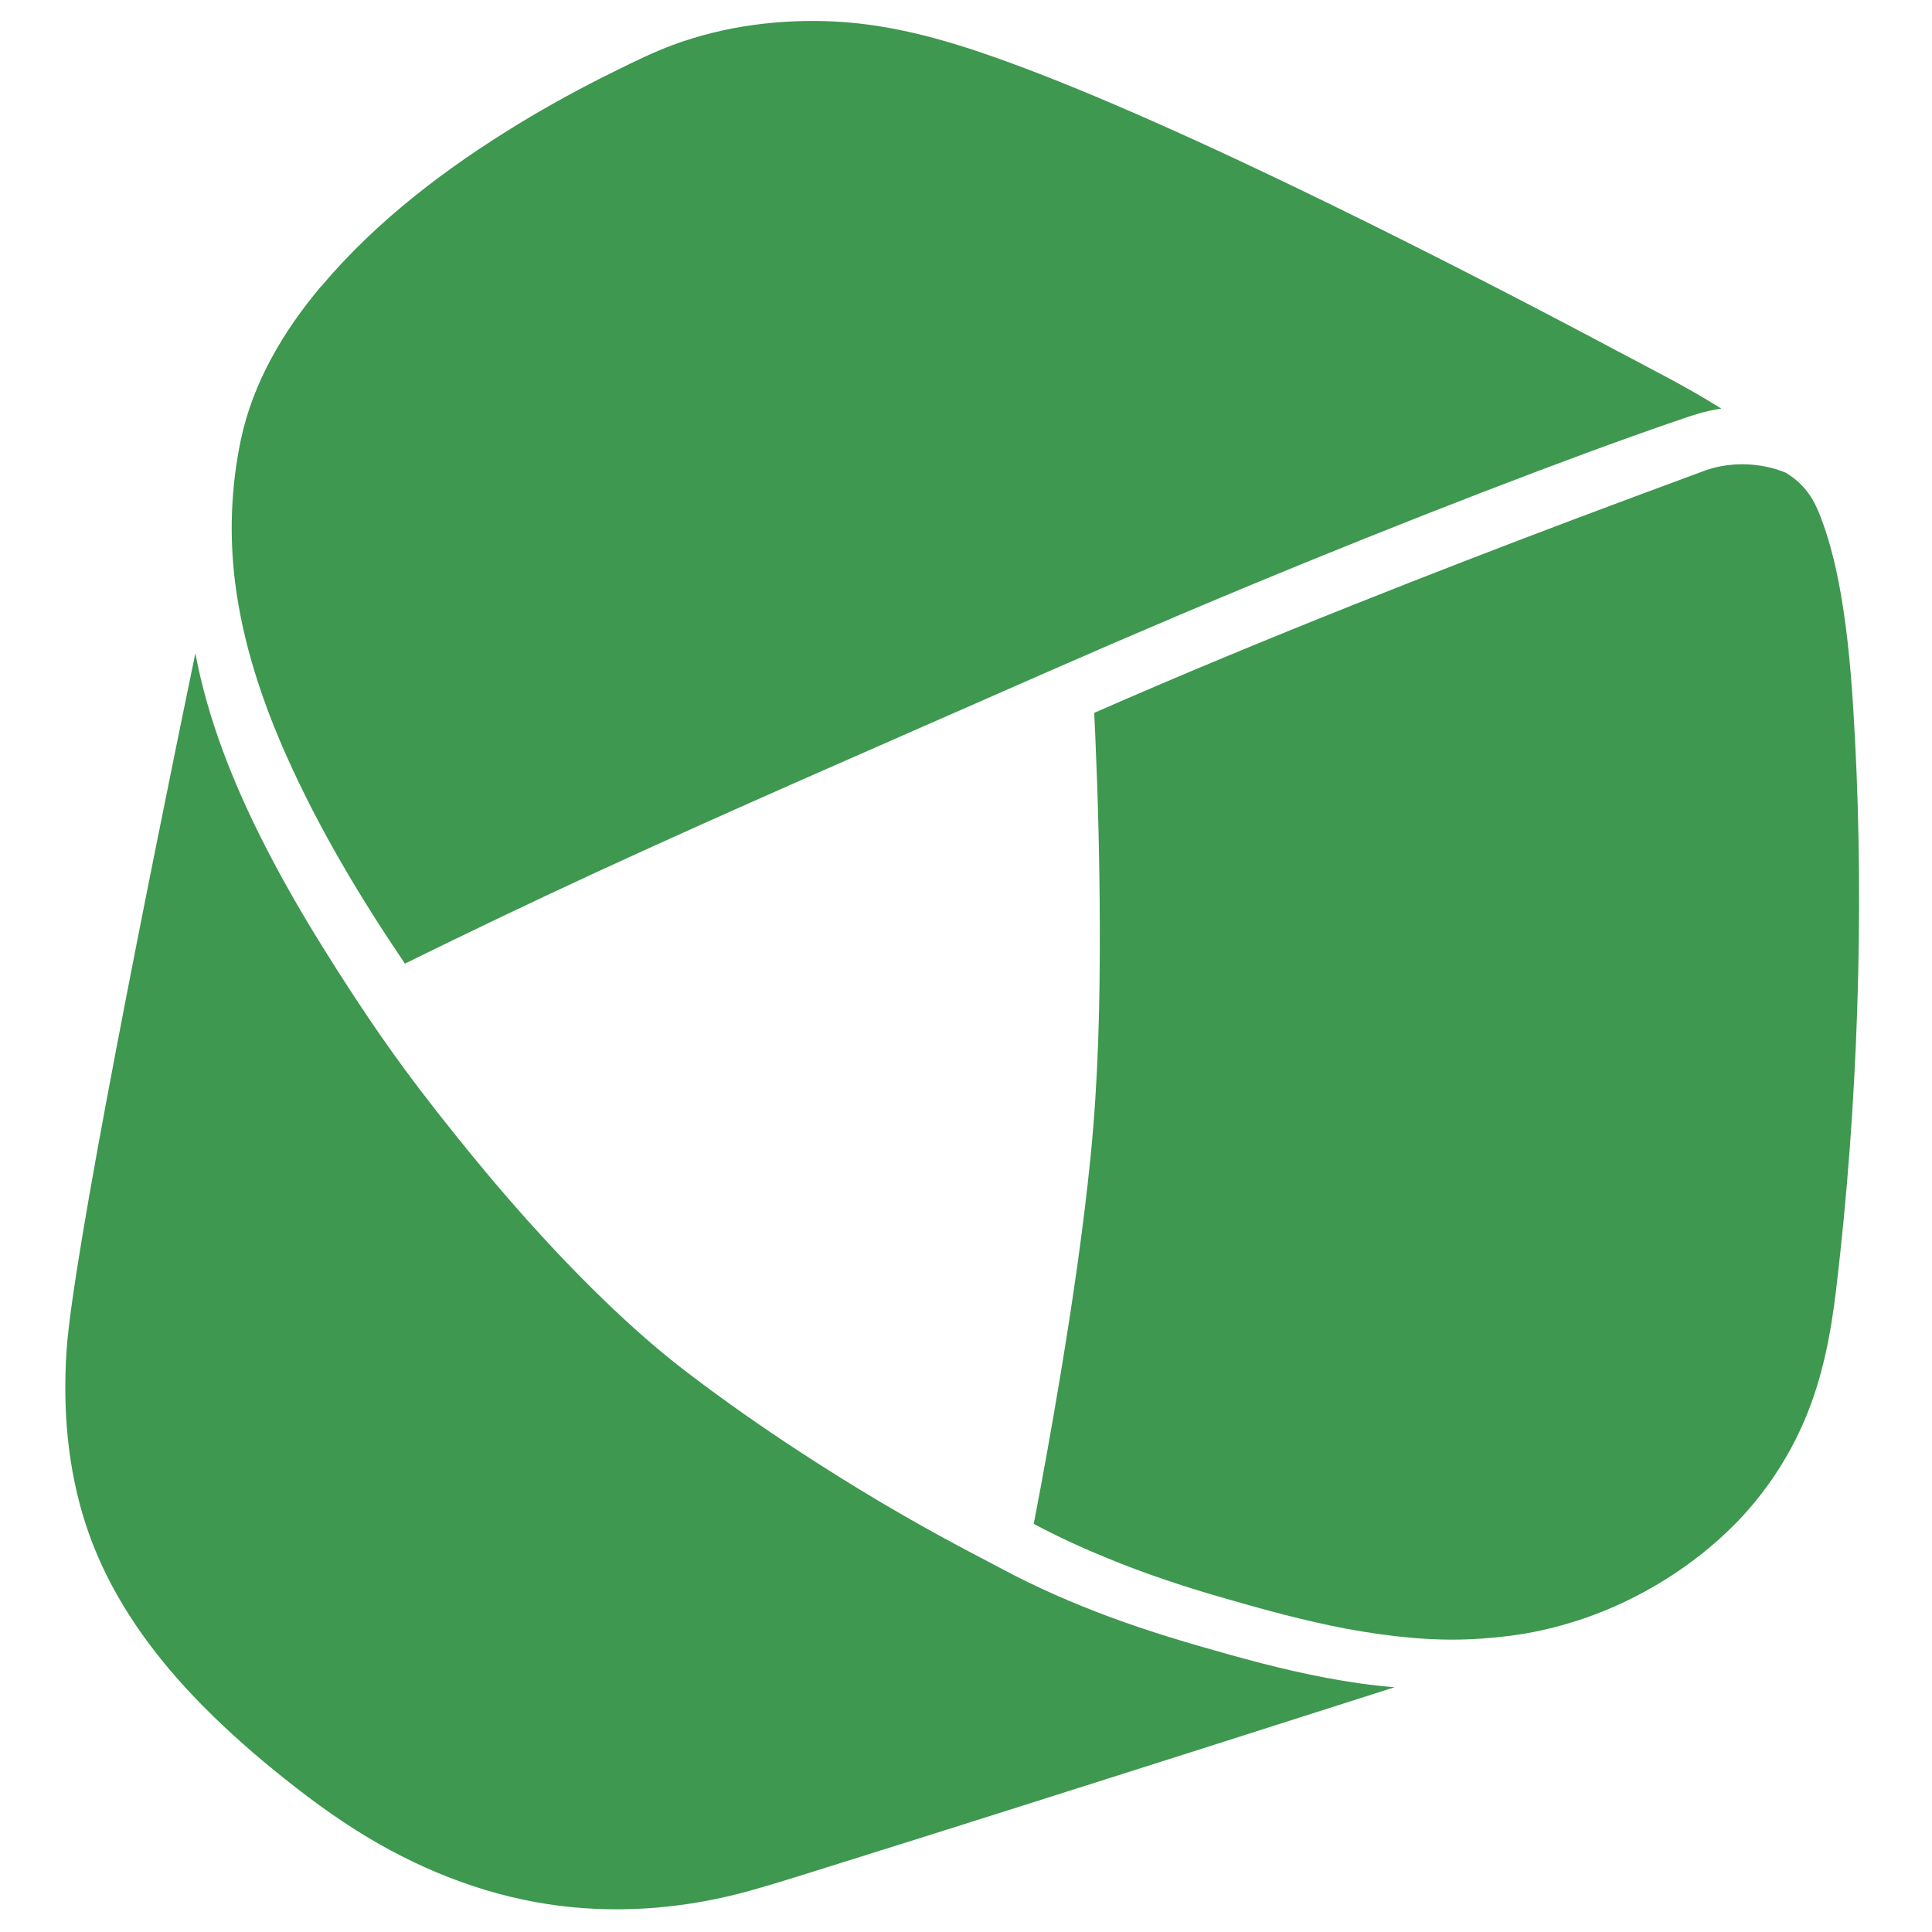 <?xml version="1.0" encoding="UTF-8"?>
<svg id="a" data-name="Ebene 1" xmlns="http://www.w3.org/2000/svg" width="100mm" height="100mm" viewBox="0 0 283.46 283.46">
  <path d="M266.79,75.02c1.83,4.49,2.87,9.27,3.61,14.04.98,6.33,1.41,12.74,1.75,19.14.71,13.36.78,26.76.33,40.13-.46,13.65-1.47,27.27-3.08,40.83-.78,6.55-2,12.99-4.59,19.1-2.39,5.62-5.79,10.77-10.06,15.15-6.22,6.36-14.18,11.27-22.59,14.13-1.99.64-3.98,1.23-6.03,1.67-3.2.7-6.44,1.07-9.7,1.26-6.27.36-12.59-.35-18.76-1.48-6.25-1.17-12.38-2.87-18.48-4.63-5.67-1.64-11.27-3.5-16.73-5.75-3.67-1.5-7.29-3.16-10.79-5.03,1.4-7.25,2.7-14.53,3.91-21.81,1.77-10.68,3.36-21.4,4.44-32.18,1.12-11.22,1.38-22.52,1.34-33.79-.02-9.35-.26-18.71-.67-28.05-.05-1.05-.1-2.11-.15-3.16,12.53-5.5,25.19-10.73,37.9-15.8,10.86-4.33,21.77-8.55,32.7-12.67,6.39-2.41,12.8-4.78,19.2-7.15,5.98-2,11,.09,11.69.4,2.22,1.35,3.73,3.15,4.75,5.65,2.54,6.23-1.02-2.5,0,0" style="fill: #3e984f;"/>
  <path d="M47.13,42.02c8.11-9.64,18.34-17.38,29.05-23.9,4.55-2.77,9.22-5.31,14-7.66,2.81-1.39,5.64-2.79,8.59-3.88,7.54-2.78,15.74-3.83,23.75-3.42,8.36.43,16.34,2.7,24.17,5.5,7.72,2.77,15.28,5.96,22.77,9.27,8.42,3.73,16.74,7.66,25.01,11.69,7.98,3.89,15.91,7.88,23.8,11.93,6.39,3.29,12.77,6.62,19.11,10,4.99,2.66,10.1,5.22,14.89,8.23.09.06.18.11.28.17-2.5.33-4.84,1.2-7.22,2.01-1.93.67-3.86,1.34-5.78,2.03-4.61,1.65-9.21,3.35-13.79,5.08-11.41,4.31-22.75,8.79-34.04,13.39-12.74,5.2-25.41,10.58-38.01,16.11-12.05,5.3-24.1,10.57-36.15,15.88-9.95,4.39-19.88,8.83-29.76,13.38-9.52,4.4-18.98,8.92-28.39,13.55-6.53-9.63-12.57-19.72-17.32-30.35-3.63-8.12-6.47-16.68-7.59-25.53-.88-6.98-.61-14.06.83-20.94,1.77-8.44,6.27-16.02,11.78-22.55,14.58-17.32-5.72,6.79,0,0" style="fill: #3e984f;"/>
  <path d="M9.76,198.25c.87-13.64,11.95-68.74,18.9-102.4,1.82,9.62,5.46,18.81,9.86,27.52,2.69,5.34,5.68,10.53,8.84,15.61,2.94,4.73,6,9.43,9.2,13.99,3.31,4.72,6.83,9.29,10.44,13.78,6.67,8.32,13.73,16.35,21.38,23.77,4.03,3.91,8.24,7.66,12.72,11.05,5.31,4.04,10.78,7.87,16.37,11.51,7.82,5.11,15.87,9.89,24.13,14.26,1.83.96,3.66,1.92,5.48,2.89,5.05,2.7,10.33,4.99,15.7,6.99,5.77,2.15,11.66,3.89,17.59,5.54,6.29,1.76,12.65,3.31,19.12,4.22,1.7.24,3.41.43,5.12.57-9.14,2.92-18.28,5.83-27.43,8.75-9.72,3.1-19.45,6.18-29.18,9.27-8.16,2.59-16.33,5.16-24.51,7.72-4.47,1.39-8.94,2.85-13.45,4.11-9,2.52-18.54,3.38-27.82,2.23-10.01-1.23-19.56-4.85-28.2-10.01-4.87-2.91-9.4-6.3-13.79-9.88-4.16-3.39-8.16-6.99-11.85-10.88-6.16-6.48-11.44-13.85-14.72-22.2-3.15-8.02-4.28-16.62-4.05-25.2.03-1.08.08-2.15.15-3.22Z" style="fill: #3e984f;"/>
</svg>